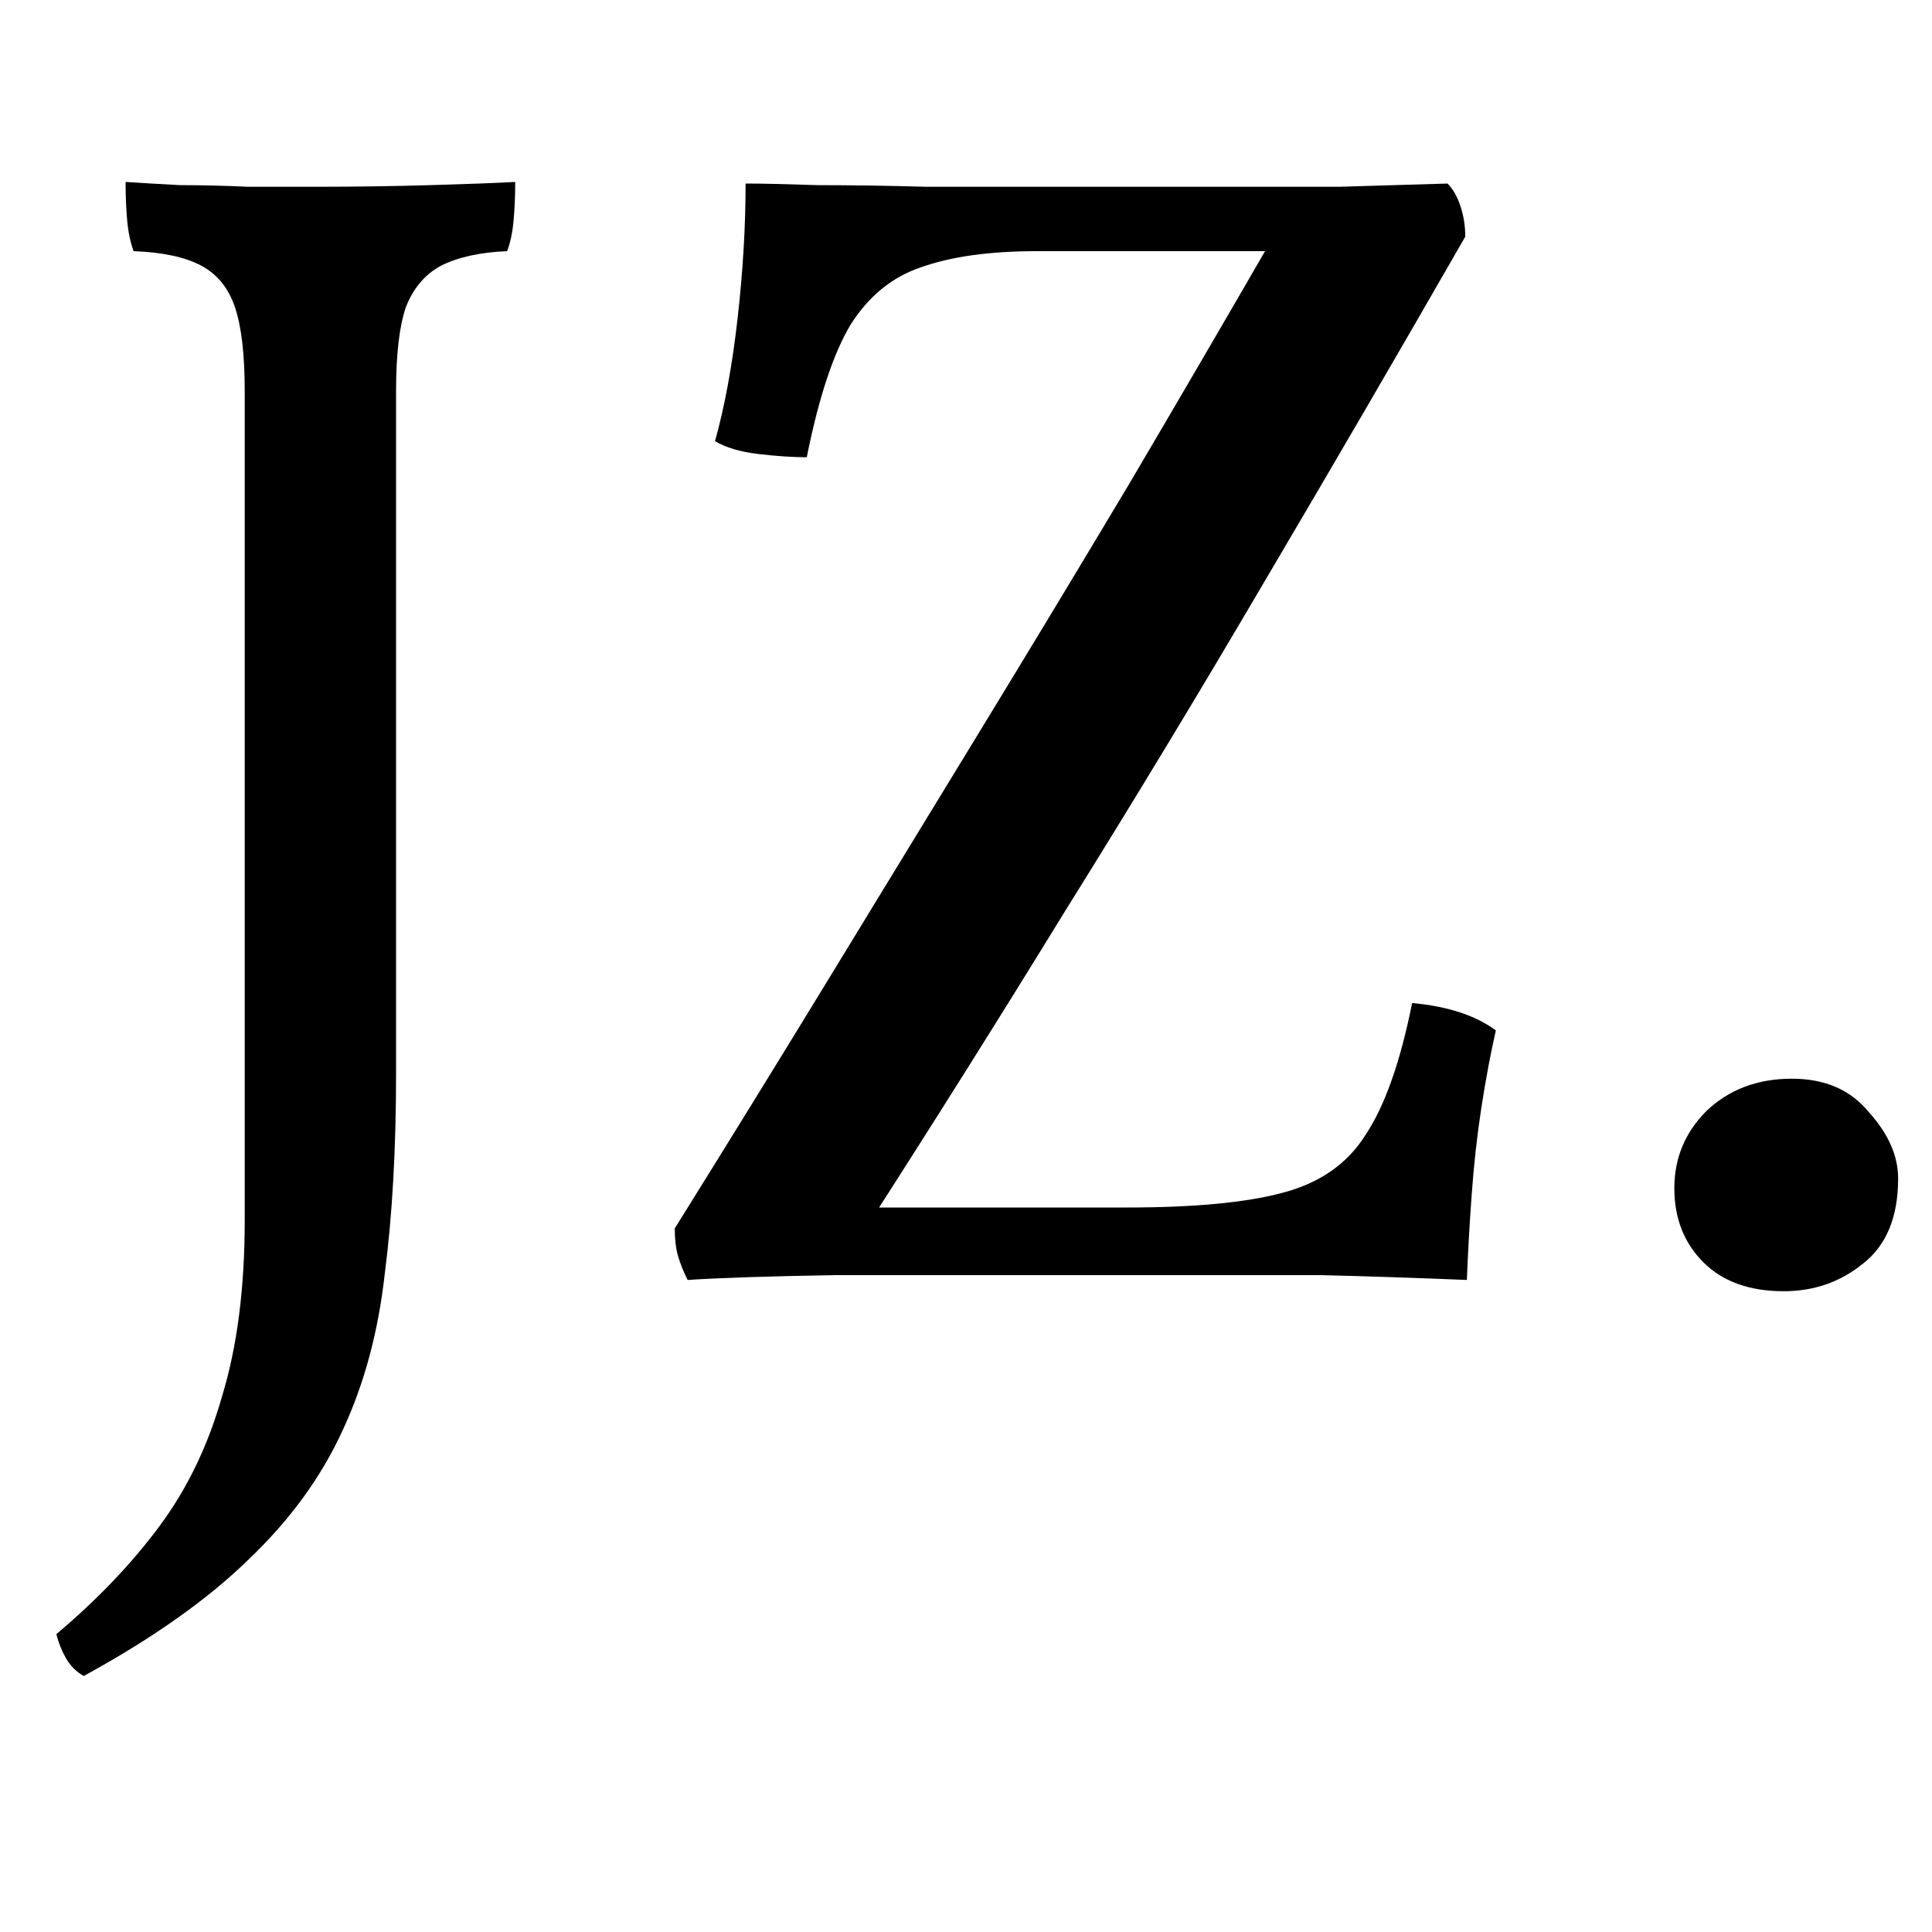 <svg width="300" height="300" viewBox="0 0 300 300" fill="none" xmlns="http://www.w3.org/2000/svg">
<g clip-path="url(#clip0_10_17)">
<path d="M61.5 166.75C61.5 178.417 60.917 188.75 59.75 197.75C58.75 206.75 56.583 214.833 53.25 222C49.917 229.333 45 236.083 38.5 242.25C32.167 248.417 23.667 254.417 13 260.25C11.833 259.583 10.917 258.667 10.25 257.5C9.583 256.333 9.083 255.083 8.75 253.75C15.083 248.417 20.417 242.833 24.75 237C29.083 231.167 32.333 224.417 34.5 216.75C36.833 209.083 38 200 38 189.5V60.75C38 55.083 37.5 50.75 36.5 47.75C35.5 44.75 33.75 42.583 31.25 41.25C28.75 39.917 25.25 39.167 20.75 39C20.25 37.667 19.917 36.083 19.75 34.25C19.583 32.417 19.5 30.417 19.5 28.25C22 28.417 24.833 28.583 28 28.75C31.333 28.75 34.833 28.833 38.5 29C42.333 29 46.083 29 49.75 29C55.25 29 60.917 28.917 66.75 28.75C72.583 28.583 77 28.417 80 28.25C80 30.417 79.917 32.417 79.75 34.25C79.583 36.083 79.25 37.667 78.75 39C74.583 39.167 71.167 39.917 68.5 41.25C66 42.583 64.167 44.75 63 47.75C62 50.75 61.5 55.083 61.5 60.75V166.75ZM115.775 28.5C118.275 28.5 122.025 28.583 127.025 28.75C132.192 28.75 137.775 28.833 143.775 29C149.942 29 155.942 29 161.775 29C167.609 29 172.609 29 176.775 29C182.275 29 187.525 29 192.525 29C197.692 29 202.859 29 208.025 29C213.359 28.833 218.942 28.667 224.775 28.5C225.609 29.333 226.275 30.5 226.775 32C227.275 33.5 227.525 35.083 227.525 36.75C217.192 54.75 206.859 72.5 196.525 90C186.359 107.333 176.025 124.417 165.525 141.25C155.192 158.083 144.609 174.917 133.775 191.75L131.275 187.5H175.025C185.359 187.5 193.359 186.75 199.025 185.25C204.859 183.75 209.192 180.75 212.025 176.25C215.025 171.75 217.442 164.917 219.275 155.75C224.775 156.25 229.109 157.667 232.275 160C231.442 163.667 230.692 167.667 230.025 172C229.359 176.333 228.859 180.833 228.525 185.5C228.192 190 227.942 194.417 227.775 198.75C219.609 198.417 212.025 198.167 205.025 198C198.025 198 191.109 198 184.275 198C177.442 198 170.192 198 162.525 198C151.025 198 140.109 198 129.775 198C119.609 198.167 111.942 198.417 106.775 198.75C106.109 197.417 105.609 196.167 105.275 195C104.942 193.833 104.775 192.417 104.775 190.75C112.775 177.917 120.692 165.083 128.525 152.25C136.359 139.417 144.192 126.583 152.025 113.75C159.859 100.917 167.609 88.083 175.275 75.25C182.942 62.25 190.525 49.25 198.025 36.25L200.775 39H161.025C153.692 39 147.692 39.833 143.025 41.5C138.525 43 134.859 46 132.025 50.5C129.359 55 127.109 61.833 125.275 71C123.109 71 120.609 70.833 117.775 70.5C114.942 70.167 112.692 69.5 111.025 68.5C112.525 63.167 113.692 56.833 114.525 49.5C115.359 42.167 115.775 35.167 115.775 28.5ZM276.99 200.5C271.657 200.5 267.49 199 264.49 196C261.49 193 259.99 189.167 259.99 184.5C259.99 179.833 261.657 175.833 264.99 172.5C268.49 169.167 272.907 167.5 278.24 167.5C283.407 167.5 287.407 169.25 290.24 172.75C293.24 176.083 294.74 179.5 294.74 183C294.74 189 292.907 193.417 289.24 196.25C285.74 199.083 281.657 200.5 276.99 200.5Z" fill="black"/>
</g>
<defs>
<clipPath id="clip0_10_17">
<rect width="300" height="300" fill="white"/>
</clipPath>
</defs>
</svg>
